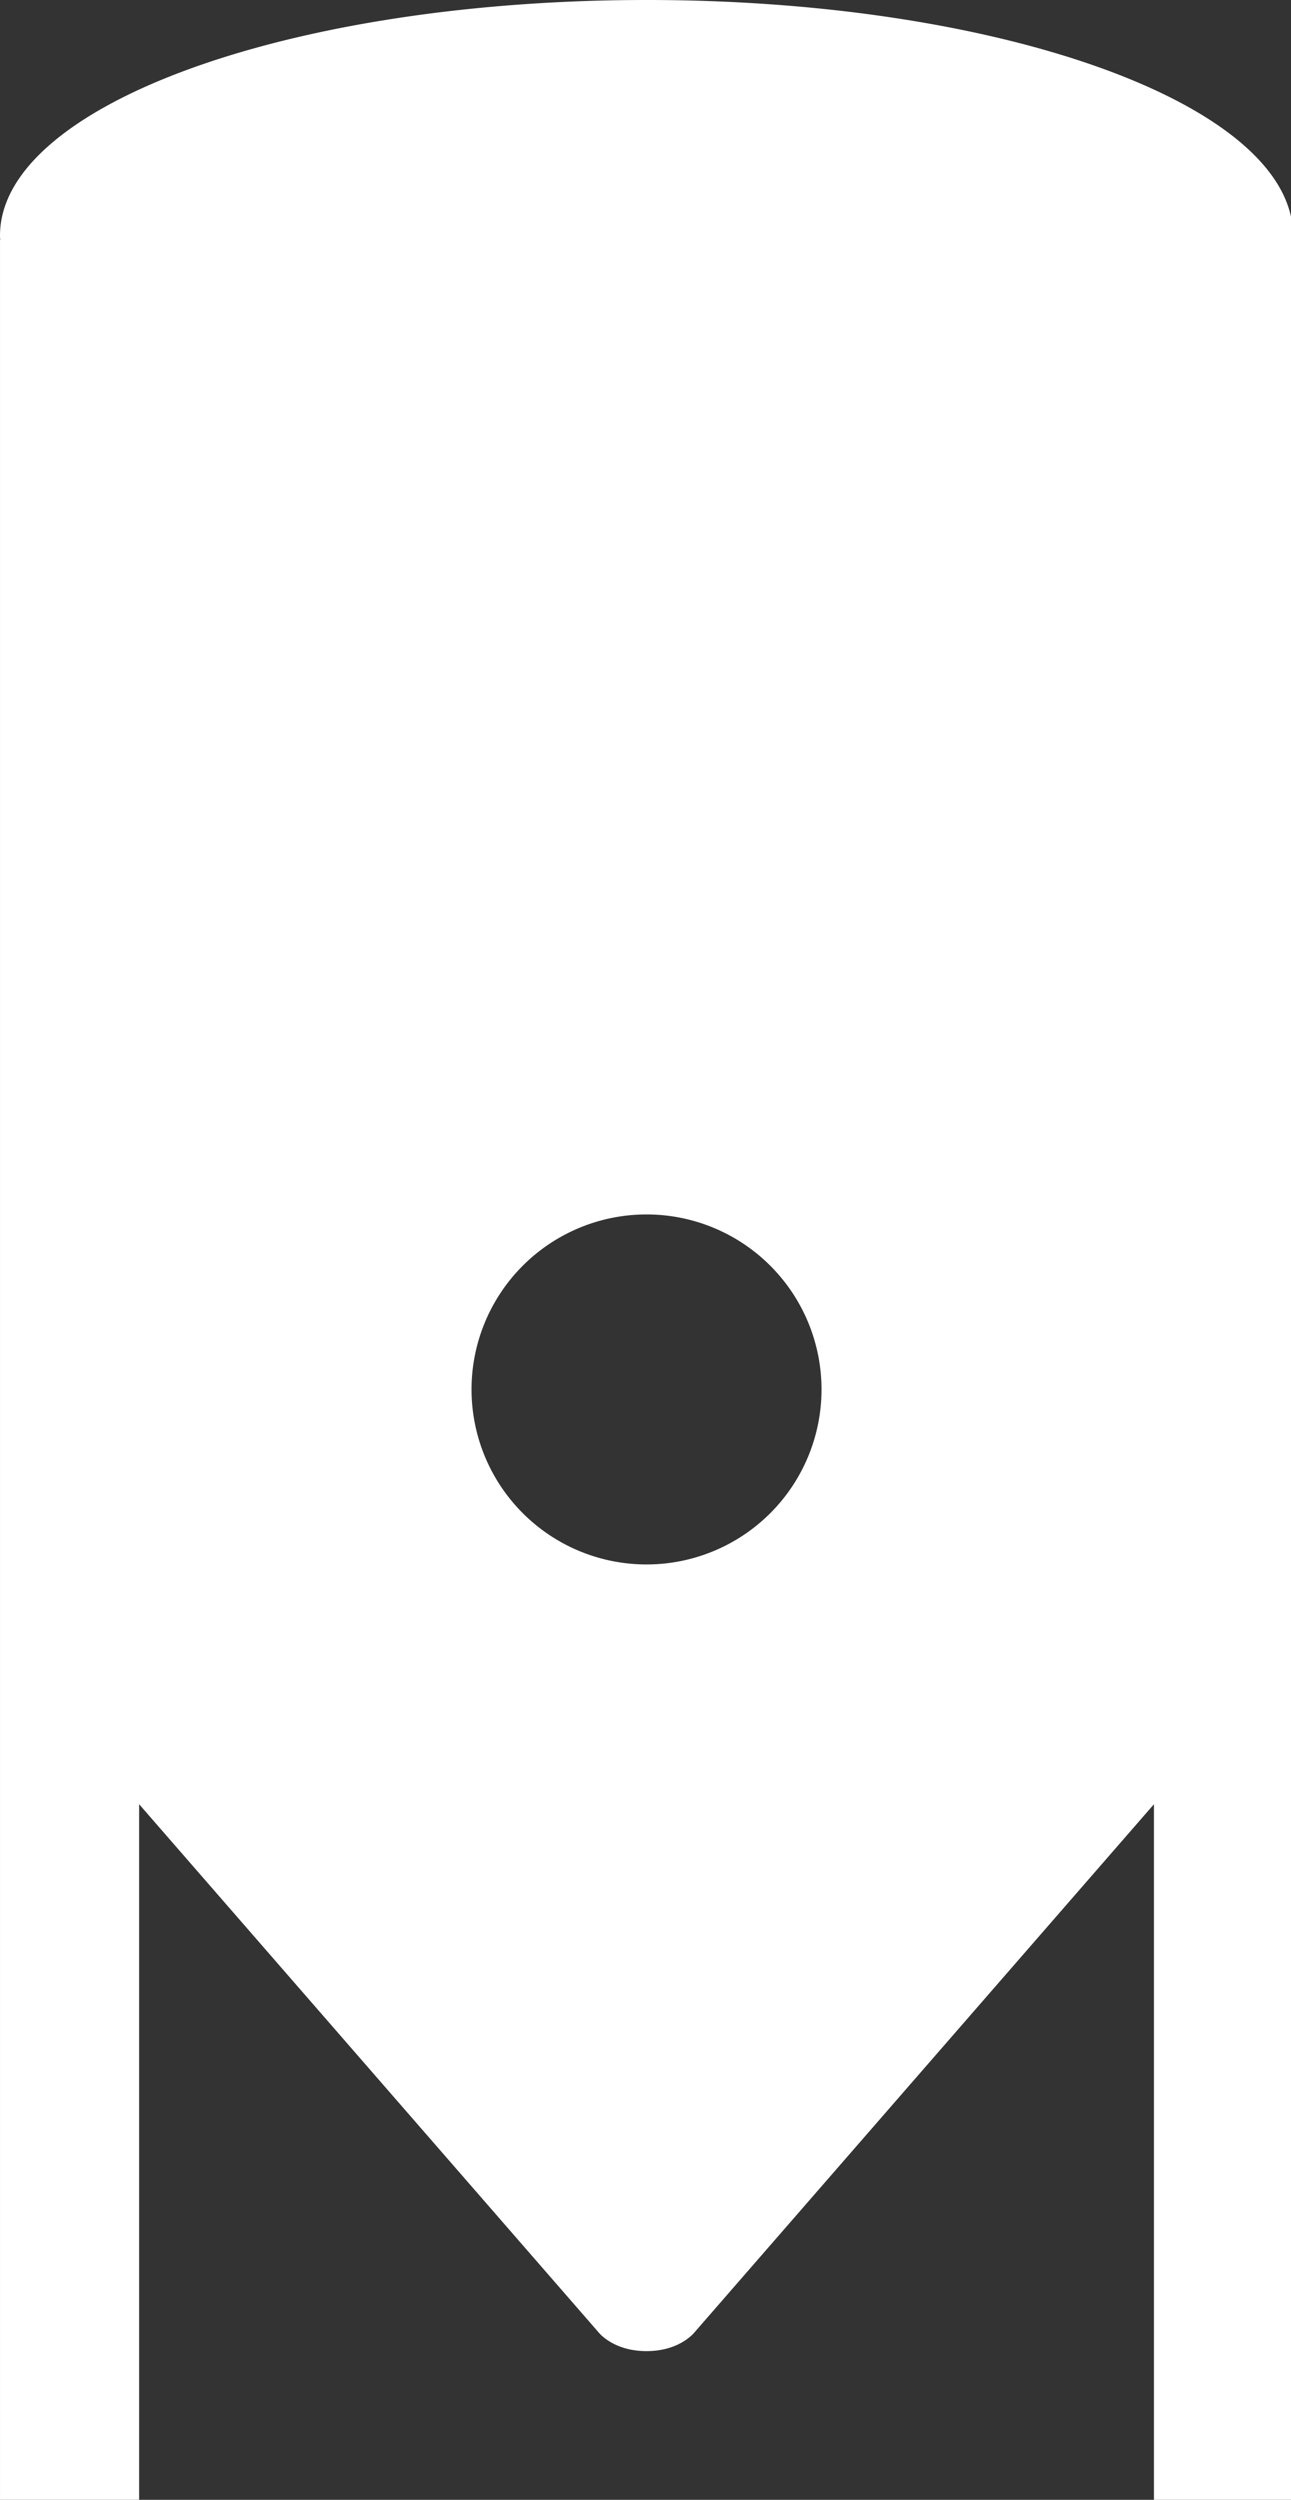 <?xml version="1.0" encoding="UTF-8" standalone="no"?>
<svg

   xmlns="http://www.w3.org/2000/svg"
   viewBox="0 0 49.74 96.31"
   height="96.31mm"
   width="49.74mm">

  <rect x="0" y="0" width="49.74" height="96.31" fill="#333333" stroke="none"/>

  <g transform="translate(-20.137,-73.104)" style="fill:white" >
    <path transform="matrix(0.265,0,0,0.265,20.137,73.104)" d="M 92.863 0.002 C 41.103 0.23 -0.41 15.663 0.004 34.523 C 0.016 34.64 0.03 34.757 0.045 34.873 L 0.002 34.873 L 0.002 239.055 L 0.002 364.004 L 20.227 364.004 L 20.227 262.303 L 87 339.055 C 87 339.055 89.096 341.814 93.998 341.814 C 98.9 341.814 100.998 339.055 100.998 339.055 L 167.771 262.303 L 167.771 364.004 L 187.996 364.004 L 187.996 239.055 L 187.996 34.873 L 187.91 34.873 C 187.944 34.665 187.973 34.456 187.996 34.248 L 187.984 33.697 C 187.15 14.838 144.625 -0.226 92.863 0.002 z M 93.691 176.561 A 25.443 25.443 0 0 1 119.438 201.592 L 119.441 202.002 A 25.443 25.443 0 0 1 94.102 227.445 A 25.443 25.443 0 0 1 68.557 202.207 A 25.443 25.443 0 0 1 93.691 176.561 z "  />
  </g>
</svg>
